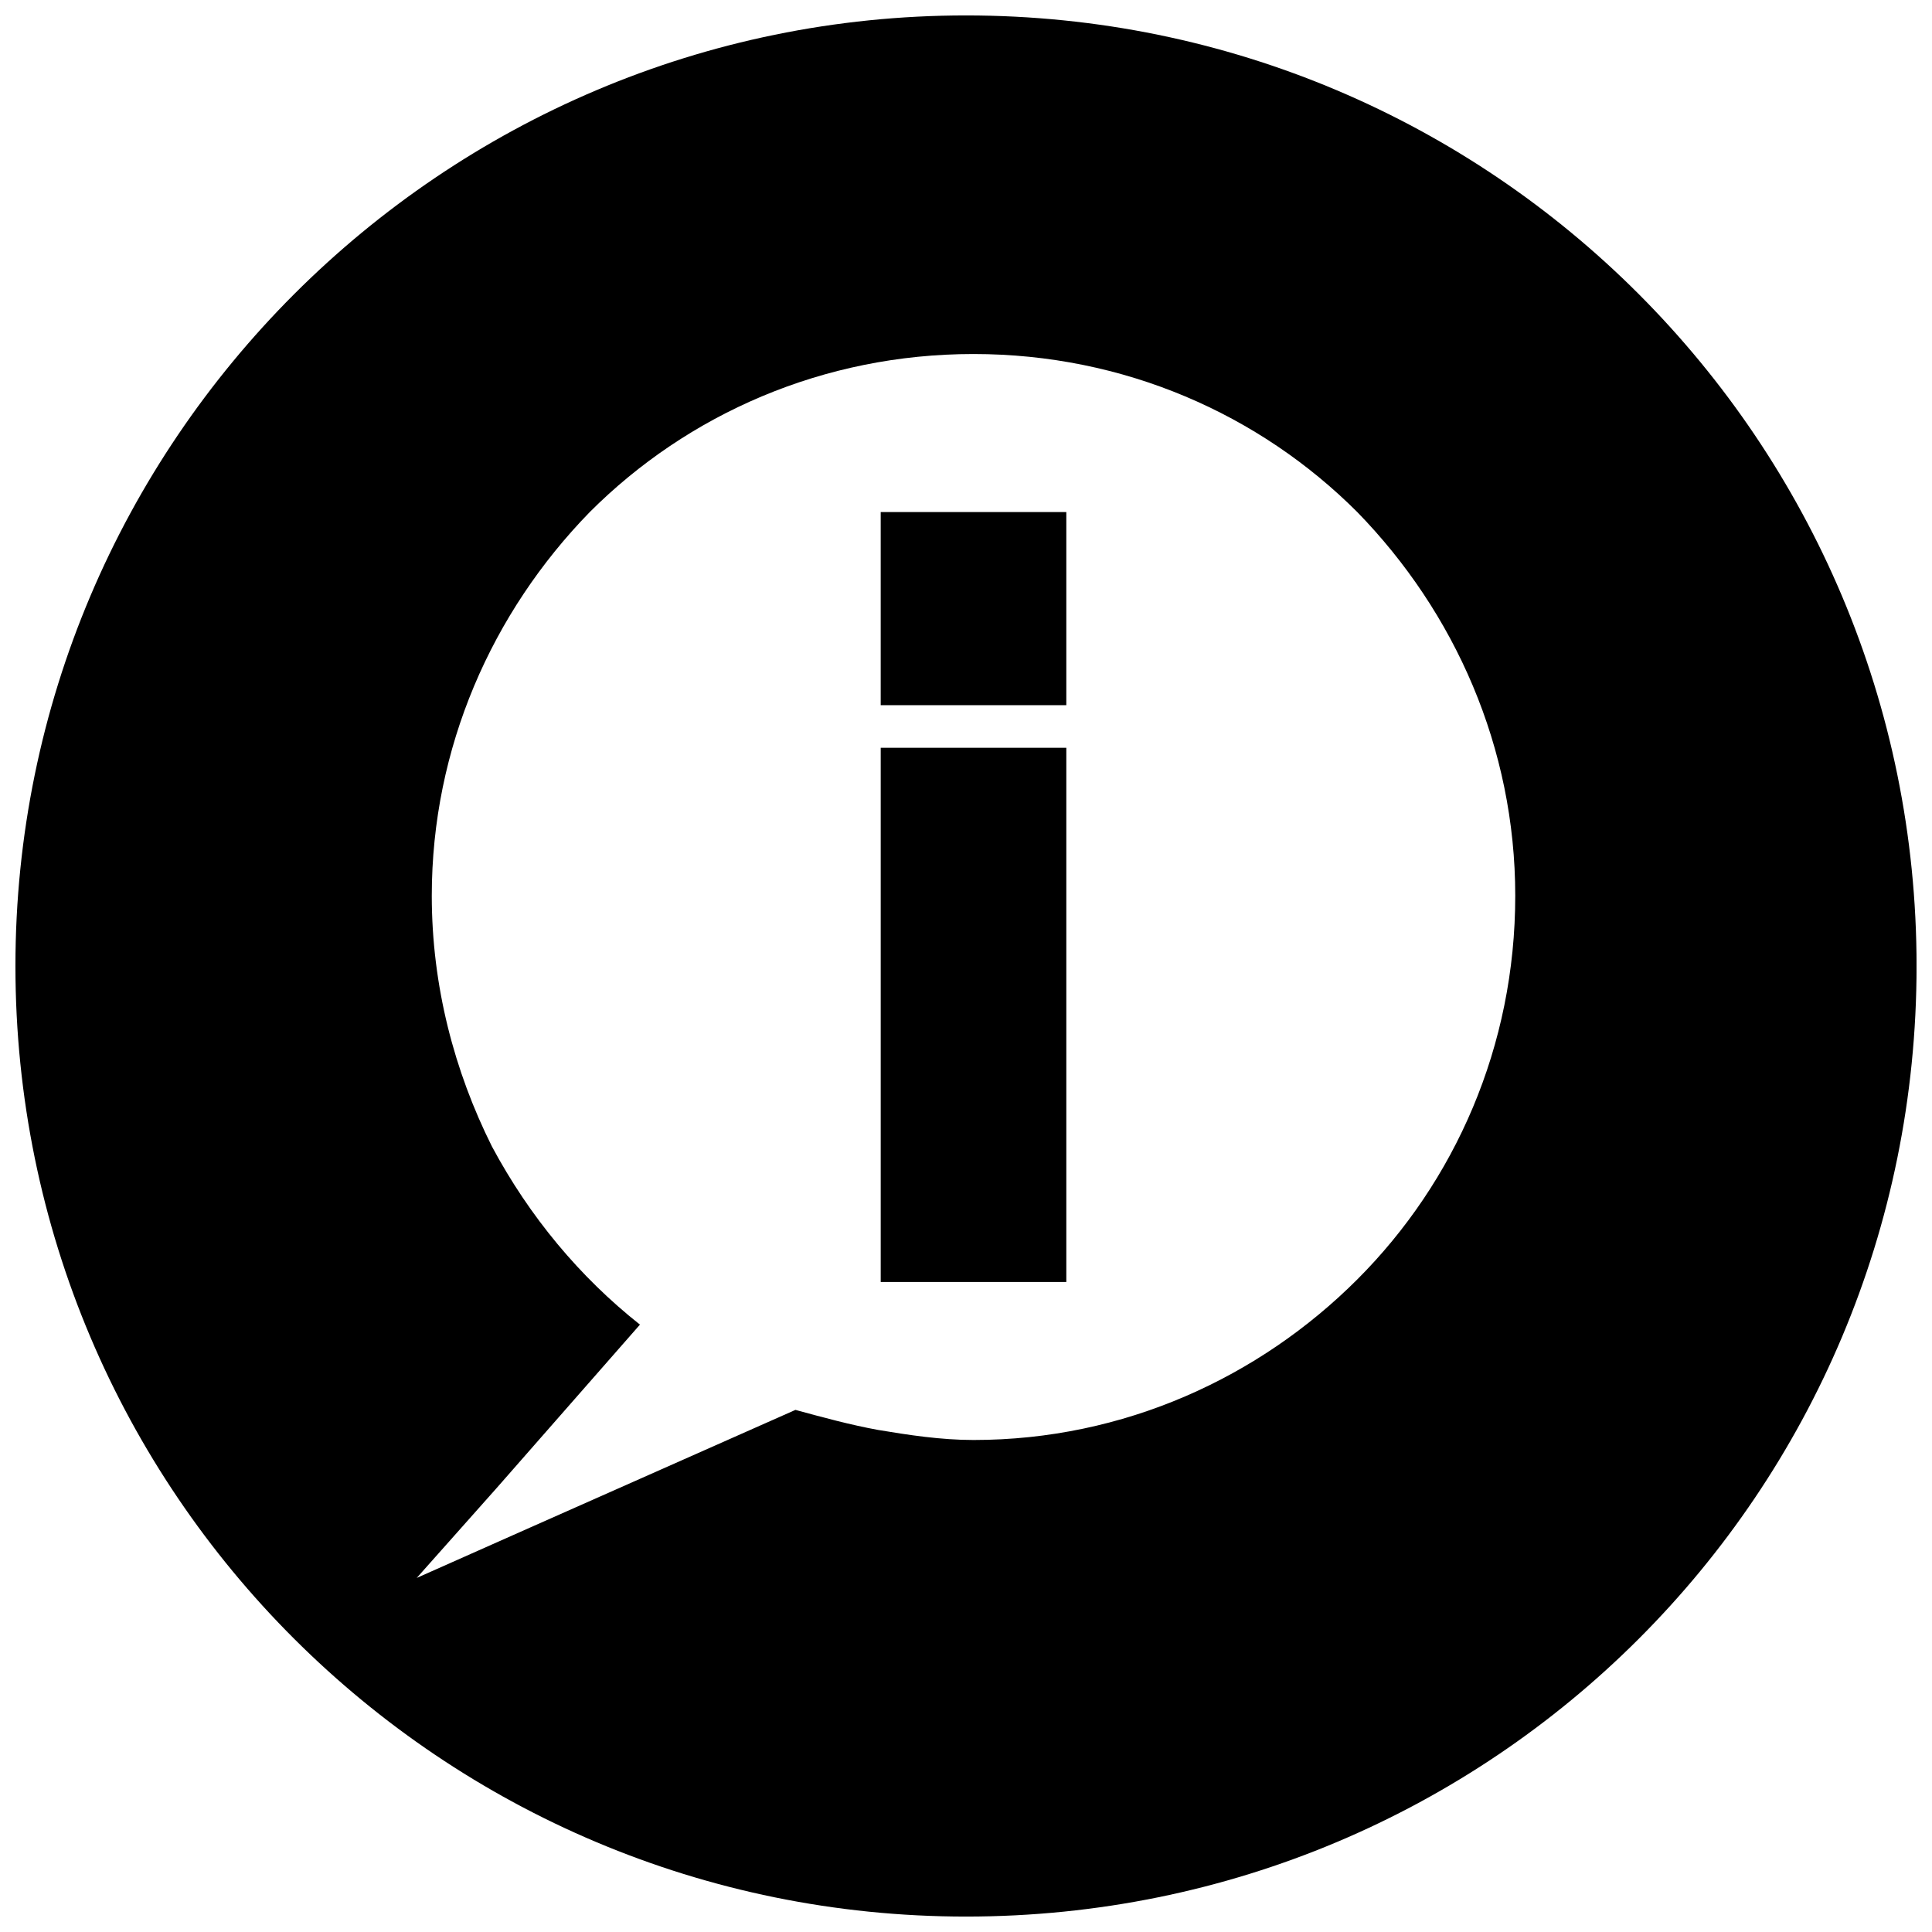 <?xml version="1.0" encoding="UTF-8"?>
<!-- Uploaded to: SVG Repo, www.svgrepo.com, Generator: SVG Repo Mixer Tools -->
<svg width="800px" height="800px" version="1.1" viewBox="144 144 512 512" xmlns="http://www.w3.org/2000/svg">
 <defs>
  <clipPath id="a">
   <path d="m148.09 148.09h503.81v503.81h-503.81z"/>
  </clipPath>
 </defs>
 <path d="m384.71 342.17h41.875v141.57h-49.188v-141.57z" fill-rule="evenodd"/>
 <path d="m419.27 330.88h-41.875v-51.18h49.188v51.18z" fill-rule="evenodd"/>
 <path d="m391.36 316.92h21.27v-23.266h-21.27z" fill-rule="evenodd"/>
 <path d="m412.63 356.13h-21.27v113.66h21.27z" fill-rule="evenodd"/>
 <g clip-path="url(#a)">
  <path d="m400 148.09c139.58 0 251.91 112.99 251.91 251.91 0 139.58-112.33 251.91-251.91 251.91-138.91 0-251.91-112.33-251.91-251.91 0-138.91 112.99-251.91 251.91-251.91zm1.992 89.73c39.879 0 75.77 15.953 101.69 41.875 25.922 26.586 41.875 62.477 41.875 101.69 0 39.879-15.953 75.77-41.875 101.69s-61.812 42.539-101.69 42.539c-8.641 0-17.281-1.328-25.258-2.66-7.312-1.328-14.621-3.324-21.934-5.316l-70.453 31.238-29.91 13.293 21.27-23.926 37.887-43.203c-15.953-12.629-29.246-28.582-39.215-47.191-9.969-19.941-15.953-42.539-15.953-66.465 0-39.215 15.953-75.105 41.875-101.69 25.922-25.922 61.812-41.875 101.69-41.875z" fill-rule="evenodd"/>
 </g>
</svg>